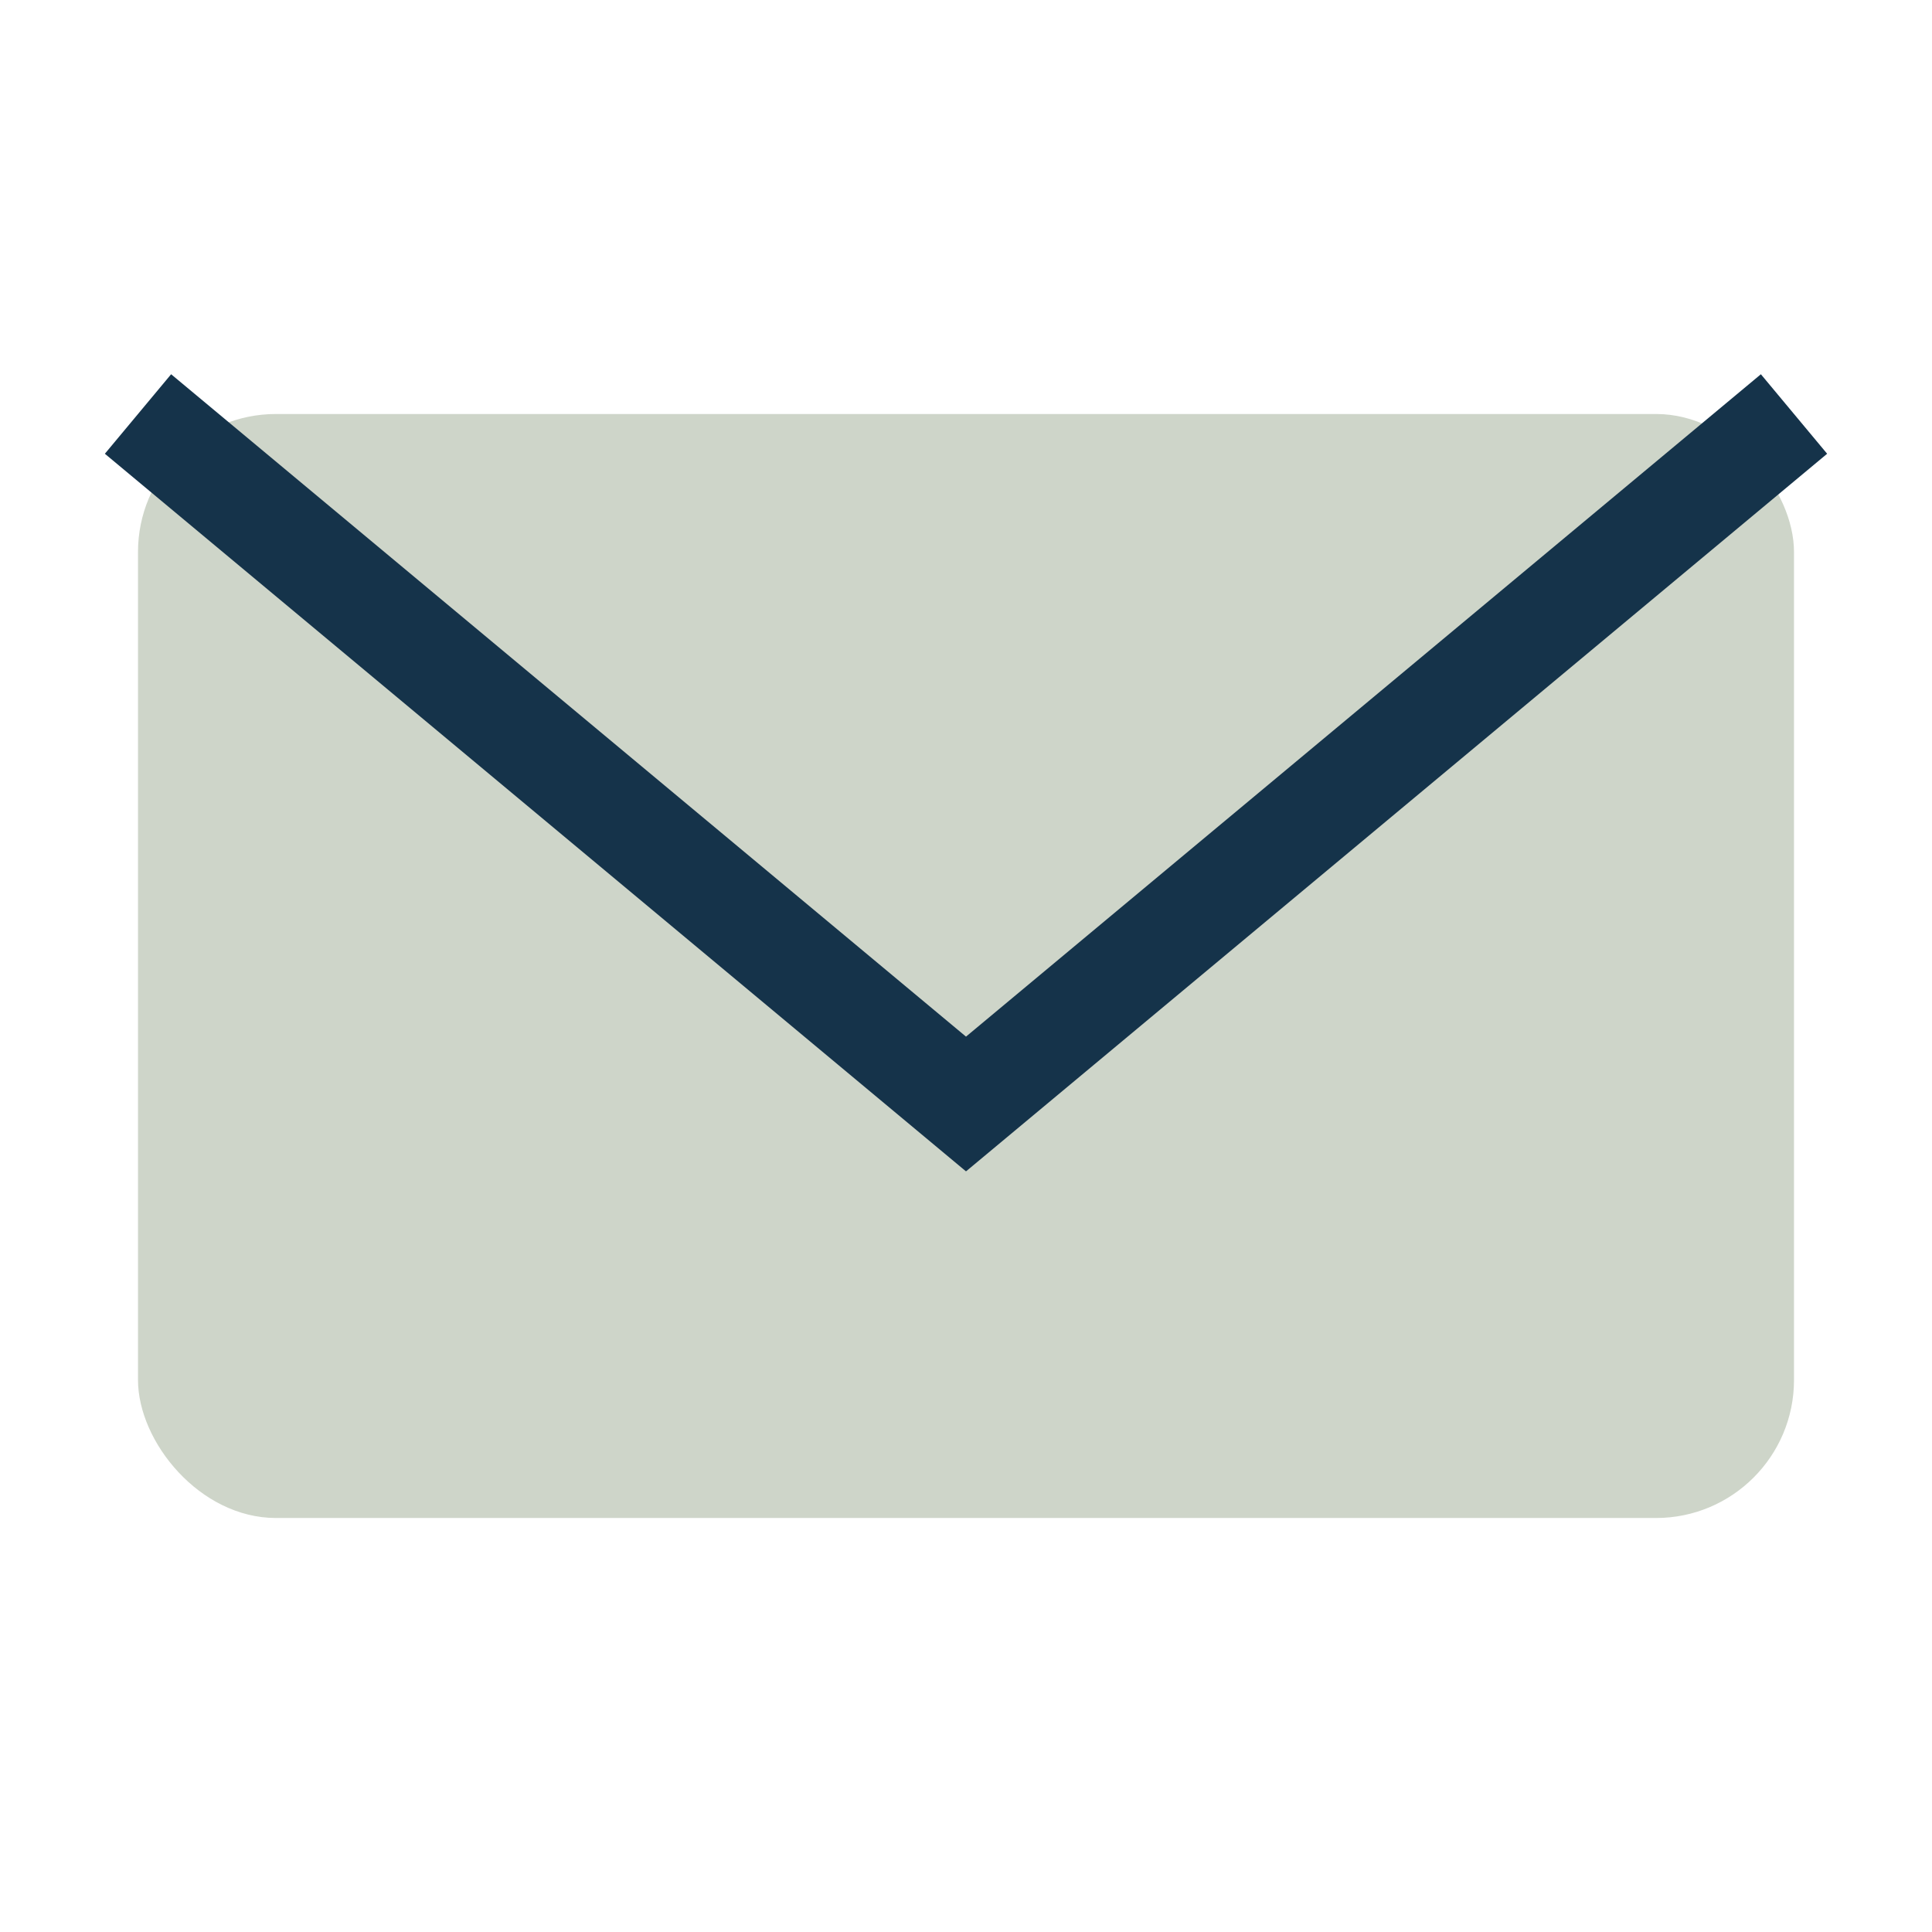 <?xml version="1.0" encoding="UTF-8"?>
<svg xmlns="http://www.w3.org/2000/svg" viewBox="0 0 28 22" width="32" height="32"><rect x="2" y="3" width="24" height="16" rx="2" fill="#CED5C9"/><polyline points="2,3 14,13 26,3" fill="none" stroke="#15334A" stroke-width="1.5"/></svg>